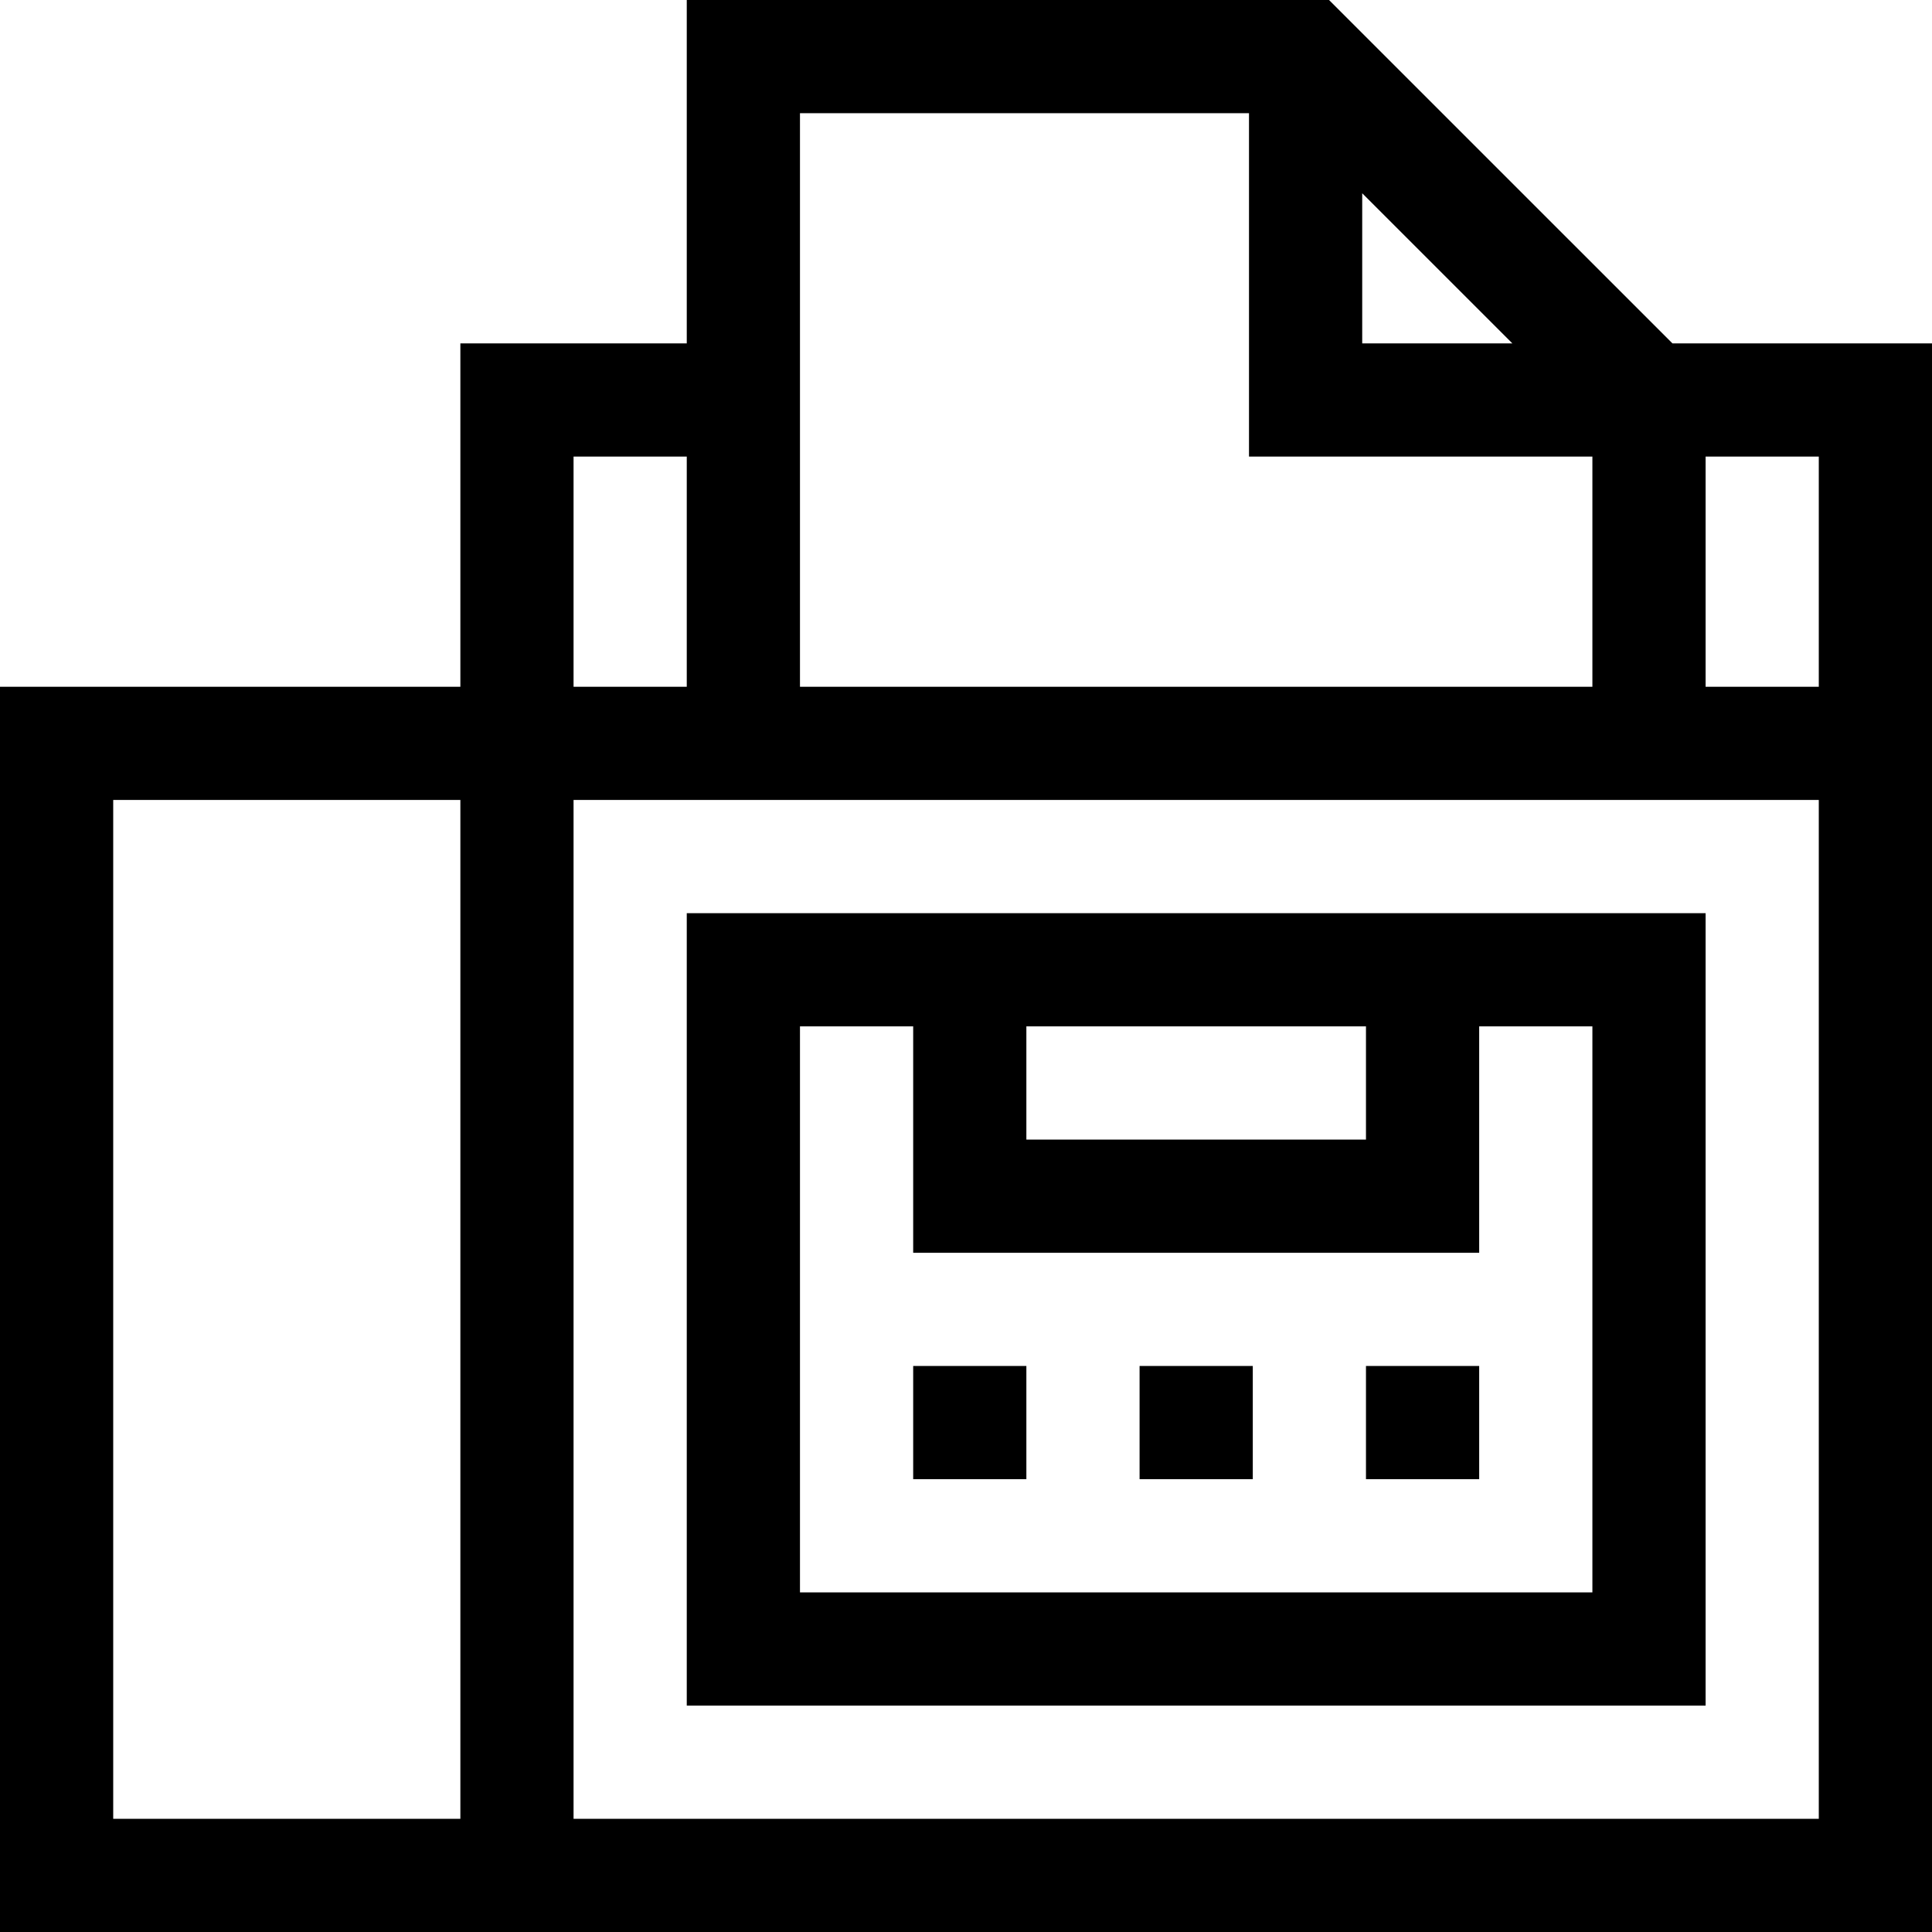 <svg width="77" height="77" viewBox="0 0 77 77" fill="none" xmlns="http://www.w3.org/2000/svg">
<g id="fax_527395 1" clip-path="url(#clip0_2709_5091)">
<g id="Group">
<g id="Group_2">
<path id="Vector" d="M27.371 36.395V67.977H67.977V36.395H27.371ZM40.906 40.906H54.441V45.418H40.906V40.906ZM63.465 63.465H31.883V40.906H36.395V49.93H58.953V40.906H63.465V63.465Z" fill="black"/>
</g>
</g>
<g id="Group_3">
<g id="Group_4">
<path id="Vector_2" d="M40.906 54.441H36.395V58.953H40.906V54.441Z" fill="black"/>
</g>
</g>
<g id="Group_5">
<g id="Group_6">
<path id="Vector_3" d="M49.93 54.441H45.418V58.953H49.93V54.441Z" fill="black"/>
</g>
</g>
<g id="Group_7">
<g id="Group_8">
<path id="Vector_4" d="M58.953 54.441H54.441V58.953H58.953V54.441Z" fill="black"/>
</g>
</g>
<g id="Group_9">
<g id="Group_10">
<path id="Vector_5" d="M66.655 13.685L52.969 0H27.371V13.685H18.348V27.371H0V77H77V13.685H66.655ZM18.348 72.488H4.512V31.883H18.348V72.488ZM54.291 7.702L60.275 13.685H54.291V7.702ZM31.883 4.512H49.779V18.197H63.465V27.371H31.883V4.512ZM22.859 18.197H27.371V27.371H22.859V18.197ZM72.488 72.488H22.859V31.883H72.488V72.488ZM72.488 27.371H67.977V18.197H72.488V27.371Z" fill="black"/>
</g>
</g>
</g>
<defs>
<clipPath id="clip0_2709_5091">
<rect width="77" height="77" fill="white"/>
</clipPath>
</defs>
</svg>
